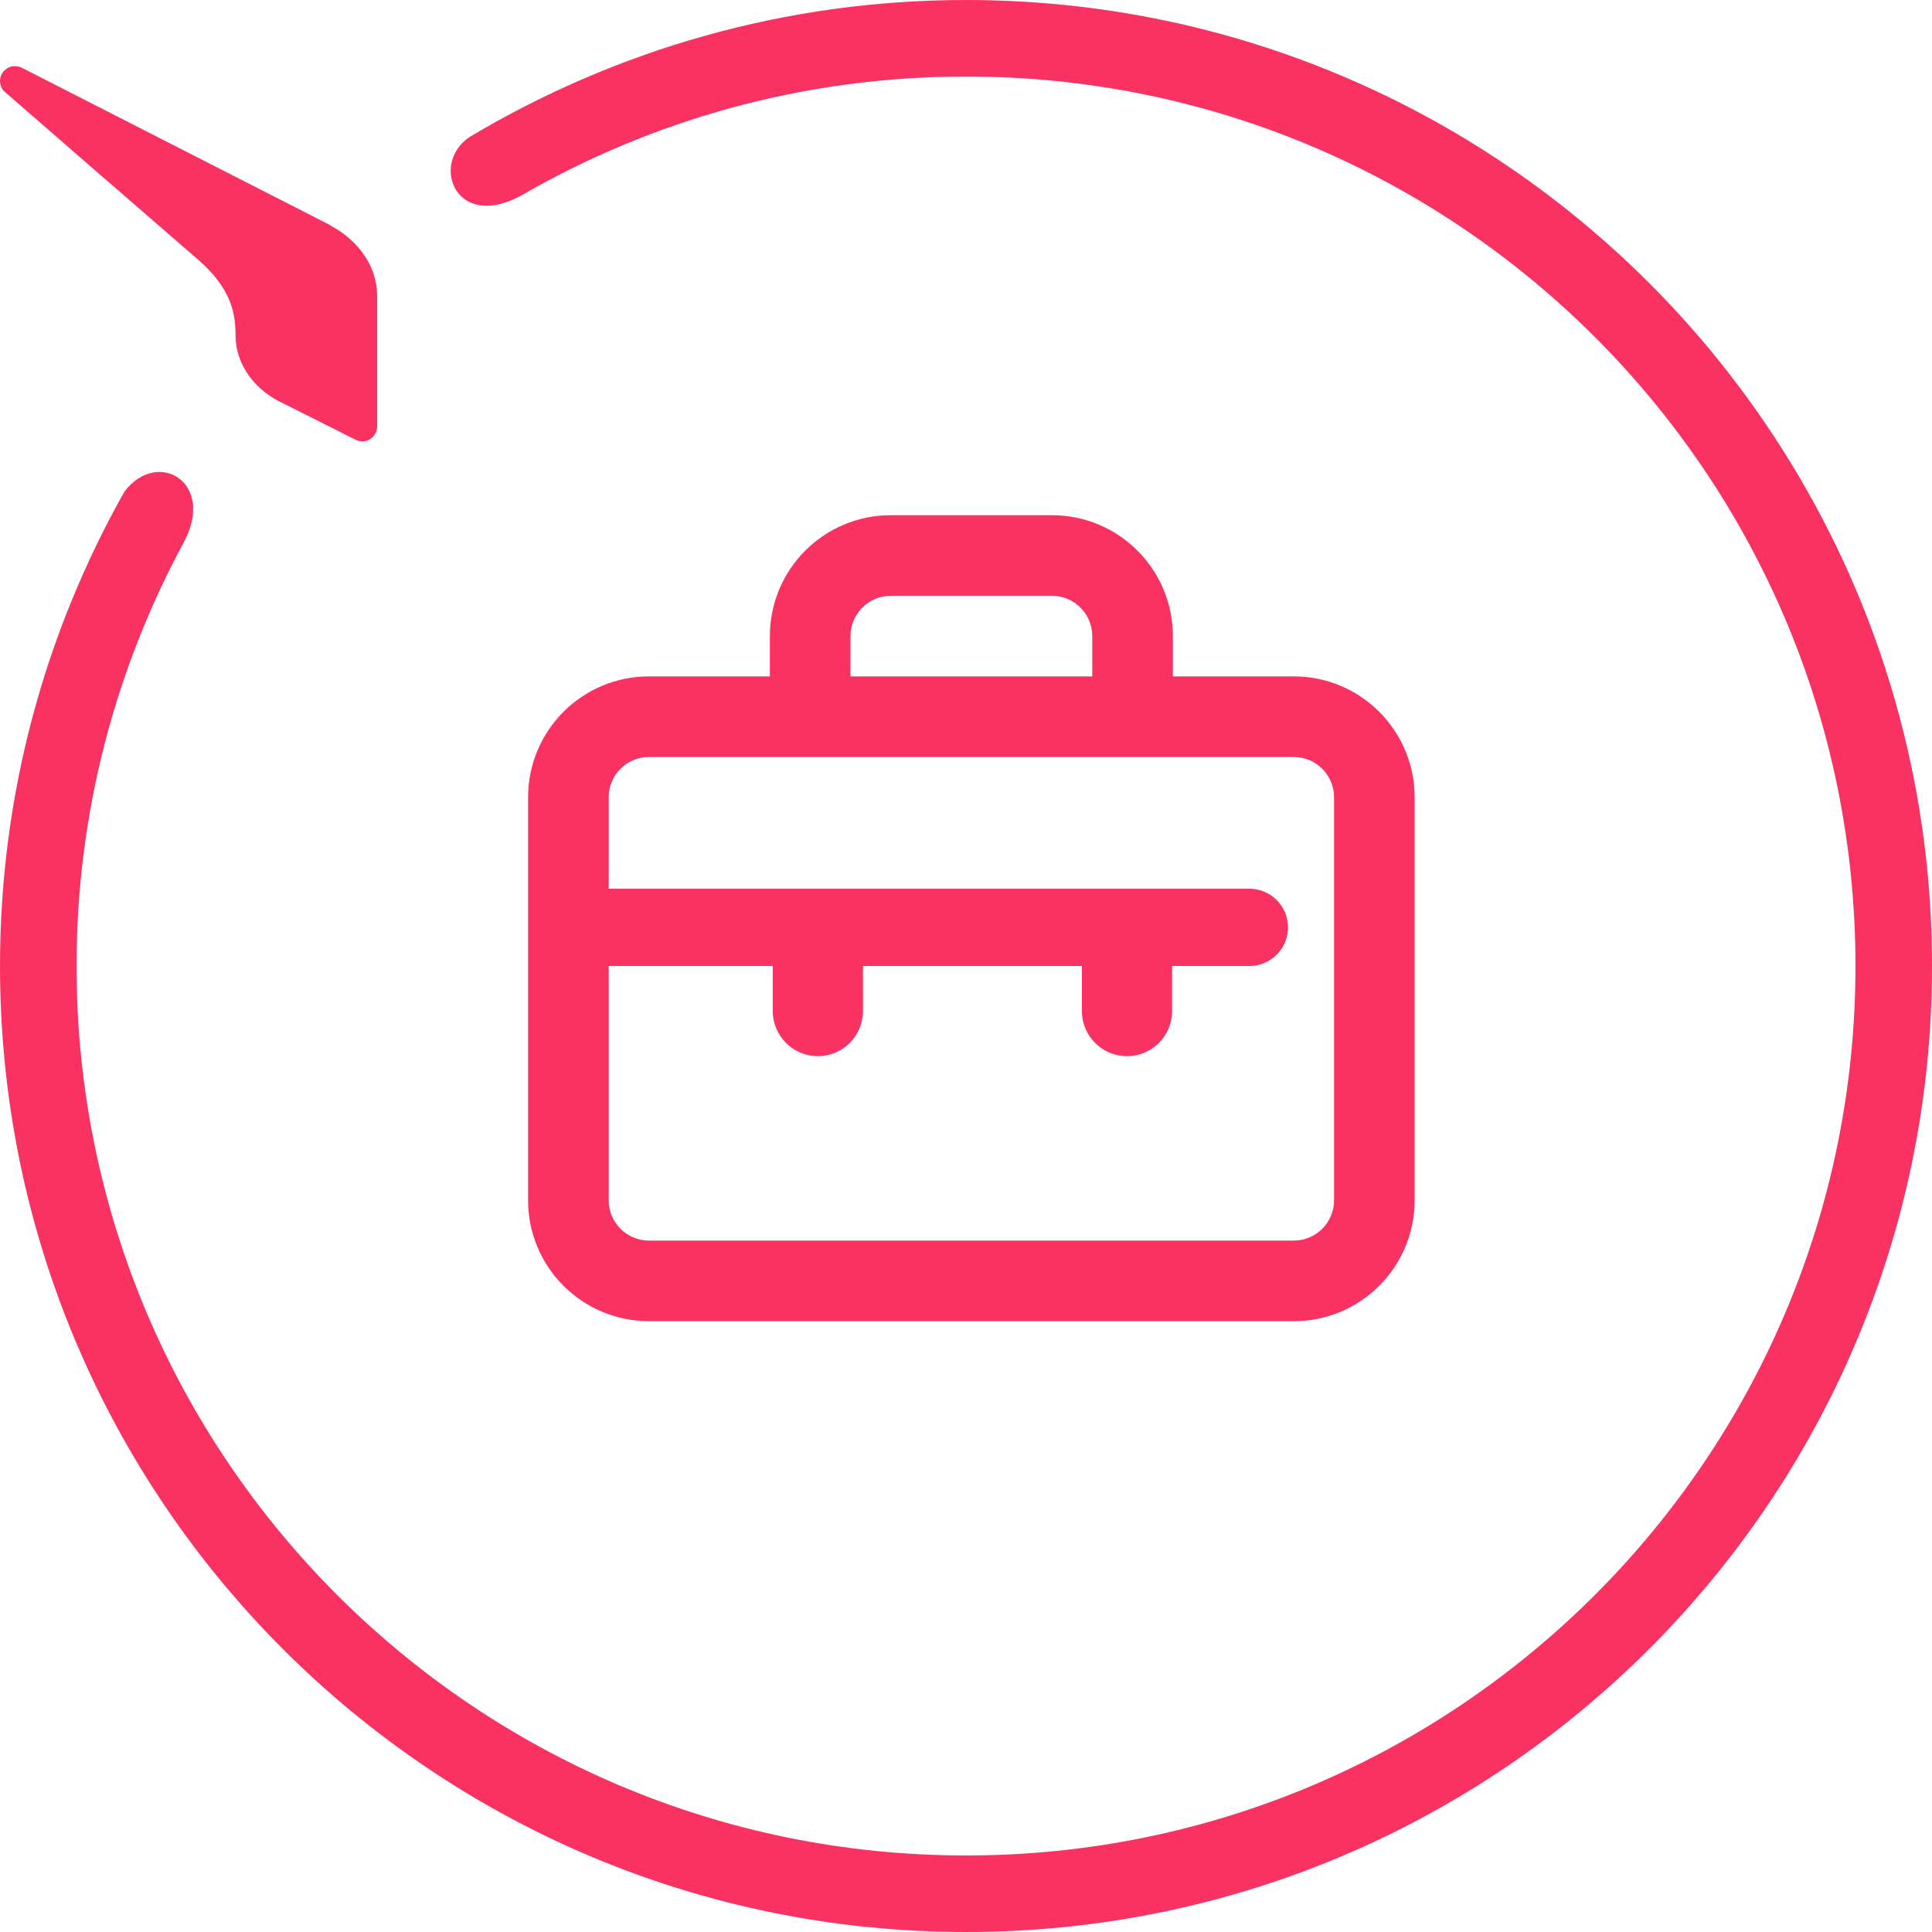 <svg xmlns="http://www.w3.org/2000/svg"
     width="150"
     height="150"
     viewBox="0 0 150 150"
     fill="#F93262"
>
    <path d="M75,150 C33.577,150 0,116.423 0,75 C0,61.615 3.519,49.067 9.663,38.163 C12.231,34.788 16.76,37.442 14.279,42.087 C8.971,51.894 5.942,63.115 5.942,75 C5.942,113.135 36.865,144.058 75,144.058 C113.135,144.058 144.058,113.135 144.058,75 C144.058,36.865 113.135,5.942 75,5.942 C62.452,5.942 50.683,9.288 40.529,15.144 C35.365,18.029 33.346,12.663 36.49,10.615 C47.769,3.894 60.923,0 75,0 C116.423,0 150,33.577 150,75 C150,116.423 116.423,150 75,150 Z M84,75 L67,75 L67,78.5 C67,80.433 65.433,82 63.5,82 C61.567,82 60,80.433 60,78.5 L60,75 L47.258,75 L47.258,93.189 C47.258,94.917 48.658,96.318 50.386,96.318 L100.447,96.318 C102.175,96.318 103.576,94.917 103.576,93.189 L103.576,61.902 C103.576,60.174 102.175,58.773 100.447,58.773 L50.386,58.773 C48.658,58.773 47.258,60.174 47.258,61.902 L47.258,69 L97,69 C98.657,69 100,70.343 100,72 C100,73.657 98.657,75 97,75 L91,75 L91,78.5 C91,80.433 89.433,82 87.5,82 C85.567,82 84,80.433 84,78.5 L84,75 Z M59.773,52.515 L59.773,49.386 C59.773,44.202 63.975,40 69.159,40 L81.674,40 C86.858,40 91.061,44.202 91.061,49.386 L91.061,52.515 L100.447,52.515 C105.631,52.515 109.833,56.718 109.833,61.902 L109.833,93.189 C109.833,98.373 105.631,102.576 100.447,102.576 L50.386,102.576 C45.202,102.576 41,98.373 41,93.189 L41,61.902 C41,56.718 45.202,52.515 50.386,52.515 L59.773,52.515 Z M66.03,52.515 L84.803,52.515 L84.803,49.386 C84.803,47.658 83.402,46.258 81.674,46.258 L69.159,46.258 C67.431,46.258 66.03,47.658 66.03,49.386 L66.03,52.515 Z M29.279,33.087 C29.279,33.115 29.279,33.115 29.279,33.087 C29.279,33.75 28.76,34.269 28.125,34.269 C27.923,34.269 27.75,34.212 27.577,34.125 L22.067,31.356 C19.817,30.346 18.317,28.356 18.288,26.106 C18.288,24.404 18.029,22.442 15.317,20.106 C9.981,15.49 1.356,7.99 0.433,7.183 C0.404,7.154 0.404,7.154 0.375,7.125 C0.346,7.125 0.346,7.125 0.346,7.125 C0.144,6.923 0,6.606 0,6.288 C0,5.654 0.519,5.135 1.154,5.135 C1.356,5.135 1.558,5.192 1.731,5.279 L25.471,17.394 C25.529,17.423 25.615,17.481 25.673,17.51 L25.76,17.567 C27.865,18.721 29.279,20.712 29.279,22.962 C29.279,22.99 29.279,22.99 29.279,23.019 C29.279,23.019 29.279,26.769 29.279,29.712 C29.279,31.933 29.279,32.913 29.279,33.087 Z"/>
</svg>
